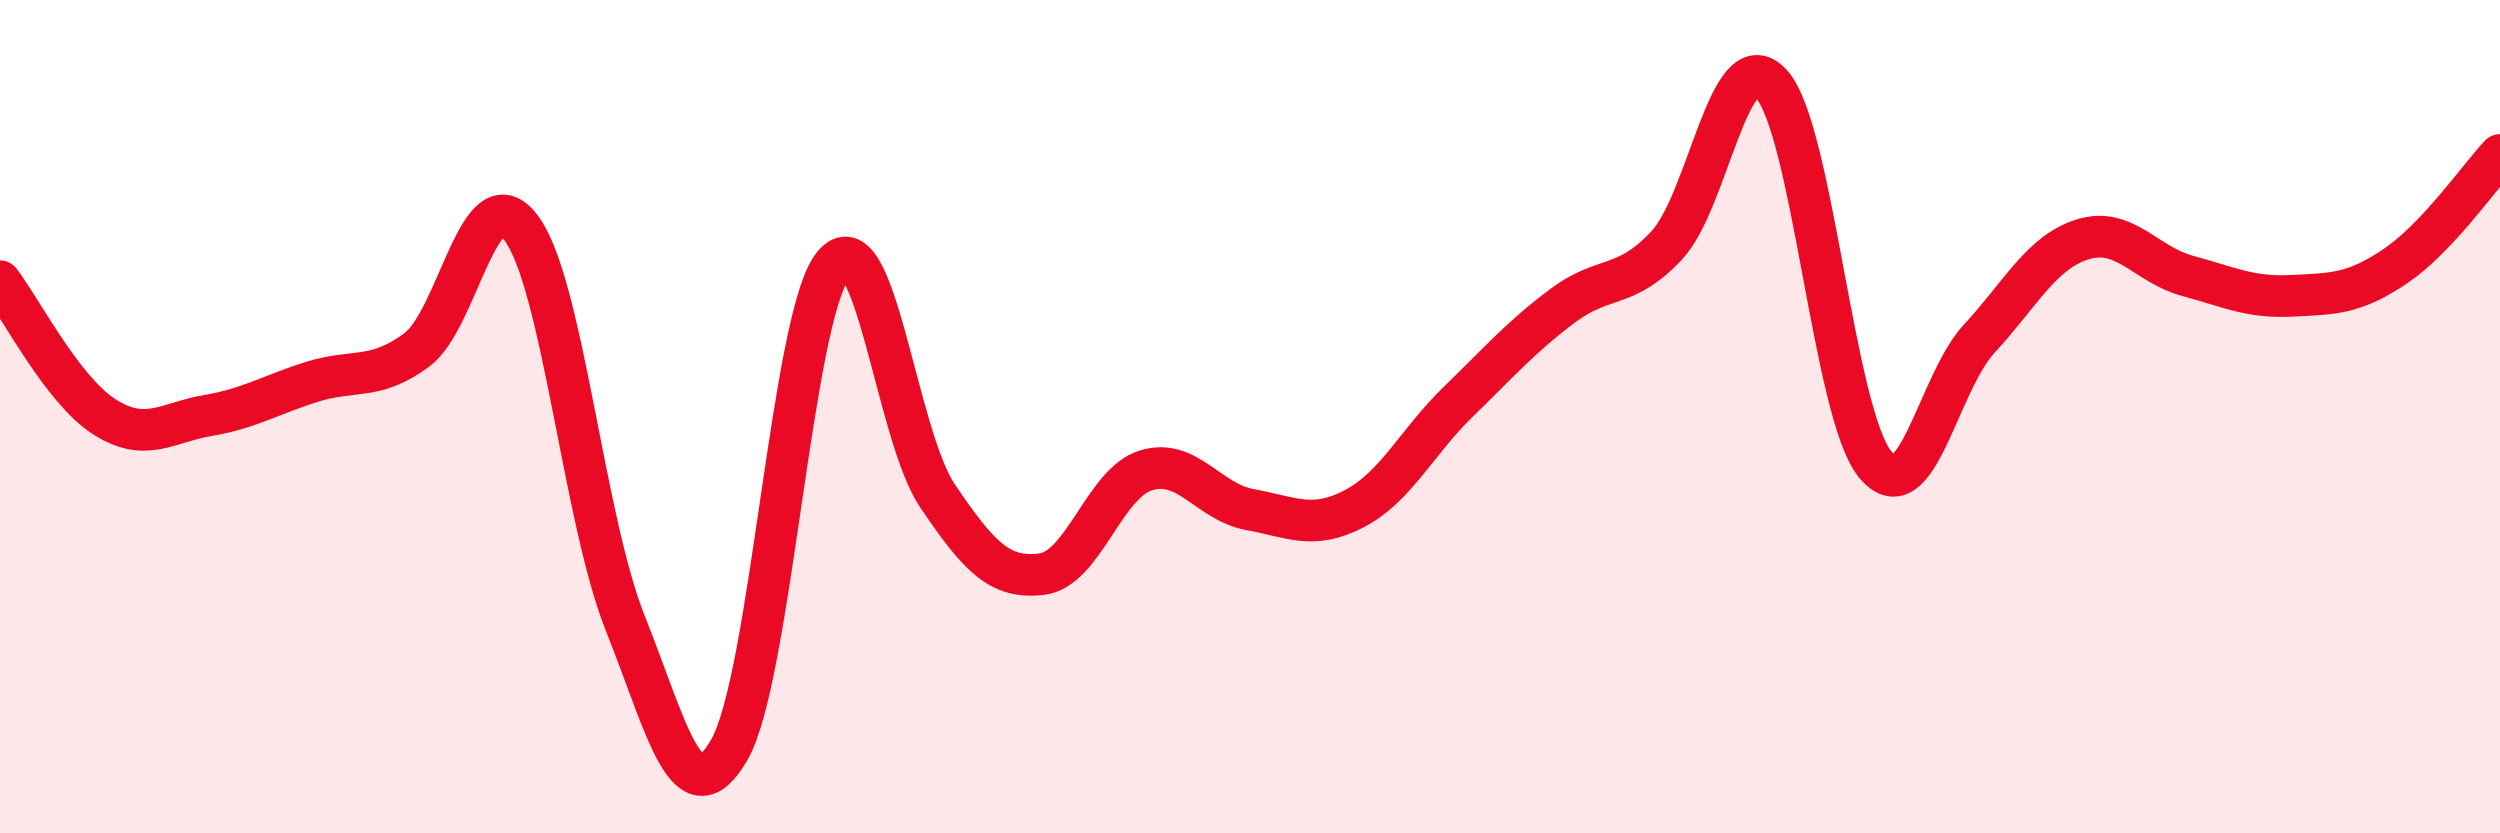 
    <svg width="60" height="20" viewBox="0 0 60 20" xmlns="http://www.w3.org/2000/svg">
      <path
        d="M 0,6.75 C 0.5,7.4 1.5,9.36 2.5,10 C 3.5,10.64 4,10.14 5,9.97 C 6,9.8 6.5,9.47 7.5,9.16 C 8.5,8.85 9,9.14 10,8.4 C 11,7.66 11.5,4.15 12.5,5.46 C 13.5,6.77 14,12.43 15,14.94 C 16,17.45 16.5,19.72 17.5,18 C 18.5,16.28 19,7.58 20,6.36 C 21,5.14 21.5,10.42 22.5,11.9 C 23.5,13.38 24,13.9 25,13.78 C 26,13.66 26.5,11.6 27.5,11.29 C 28.5,10.98 29,12.05 30,12.23 C 31,12.41 31.5,12.73 32.5,12.21 C 33.5,11.69 34,10.61 35,9.64 C 36,8.67 36.5,8.09 37.5,7.34 C 38.5,6.59 39,6.96 40,5.89 C 41,4.82 41.5,0.95 42.5,2 C 43.5,3.05 44,9.91 45,11.14 C 46,12.37 46.5,9.21 47.5,8.13 C 48.5,7.05 49,6.04 50,5.74 C 51,5.44 51.5,6.35 52.5,6.62 C 53.5,6.89 54,7.15 55,7.1 C 56,7.05 56.5,7.06 57.5,6.38 C 58.5,5.7 59.5,4.25 60,3.72L60 20L0 20Z"
        fill="#EB0A25"
        opacity="0.1"
        stroke-linecap="round"
        stroke-linejoin="round"
      />
      <path
        d="M 0,6.75 C 0.5,7.4 1.5,9.36 2.5,10 C 3.5,10.64 4,10.14 5,9.97 C 6,9.8 6.5,9.47 7.5,9.16 C 8.5,8.85 9,9.14 10,8.4 C 11,7.66 11.5,4.15 12.5,5.46 C 13.5,6.77 14,12.43 15,14.94 C 16,17.45 16.5,19.72 17.5,18 C 18.5,16.28 19,7.58 20,6.36 C 21,5.14 21.5,10.42 22.5,11.9 C 23.5,13.38 24,13.9 25,13.78 C 26,13.66 26.5,11.6 27.5,11.29 C 28.5,10.98 29,12.05 30,12.23 C 31,12.41 31.5,12.73 32.5,12.21 C 33.5,11.69 34,10.61 35,9.64 C 36,8.67 36.5,8.09 37.5,7.34 C 38.5,6.59 39,6.96 40,5.89 C 41,4.82 41.5,0.95 42.5,2 C 43.5,3.05 44,9.91 45,11.14 C 46,12.37 46.5,9.21 47.5,8.13 C 48.5,7.05 49,6.04 50,5.74 C 51,5.44 51.5,6.35 52.5,6.62 C 53.5,6.89 54,7.15 55,7.1 C 56,7.05 56.5,7.06 57.5,6.38 C 58.5,5.7 59.5,4.25 60,3.72"
        stroke="#EB0A25"
        stroke-width="1"
        fill="none"
        stroke-linecap="round"
        stroke-linejoin="round"
      />
    </svg>
  